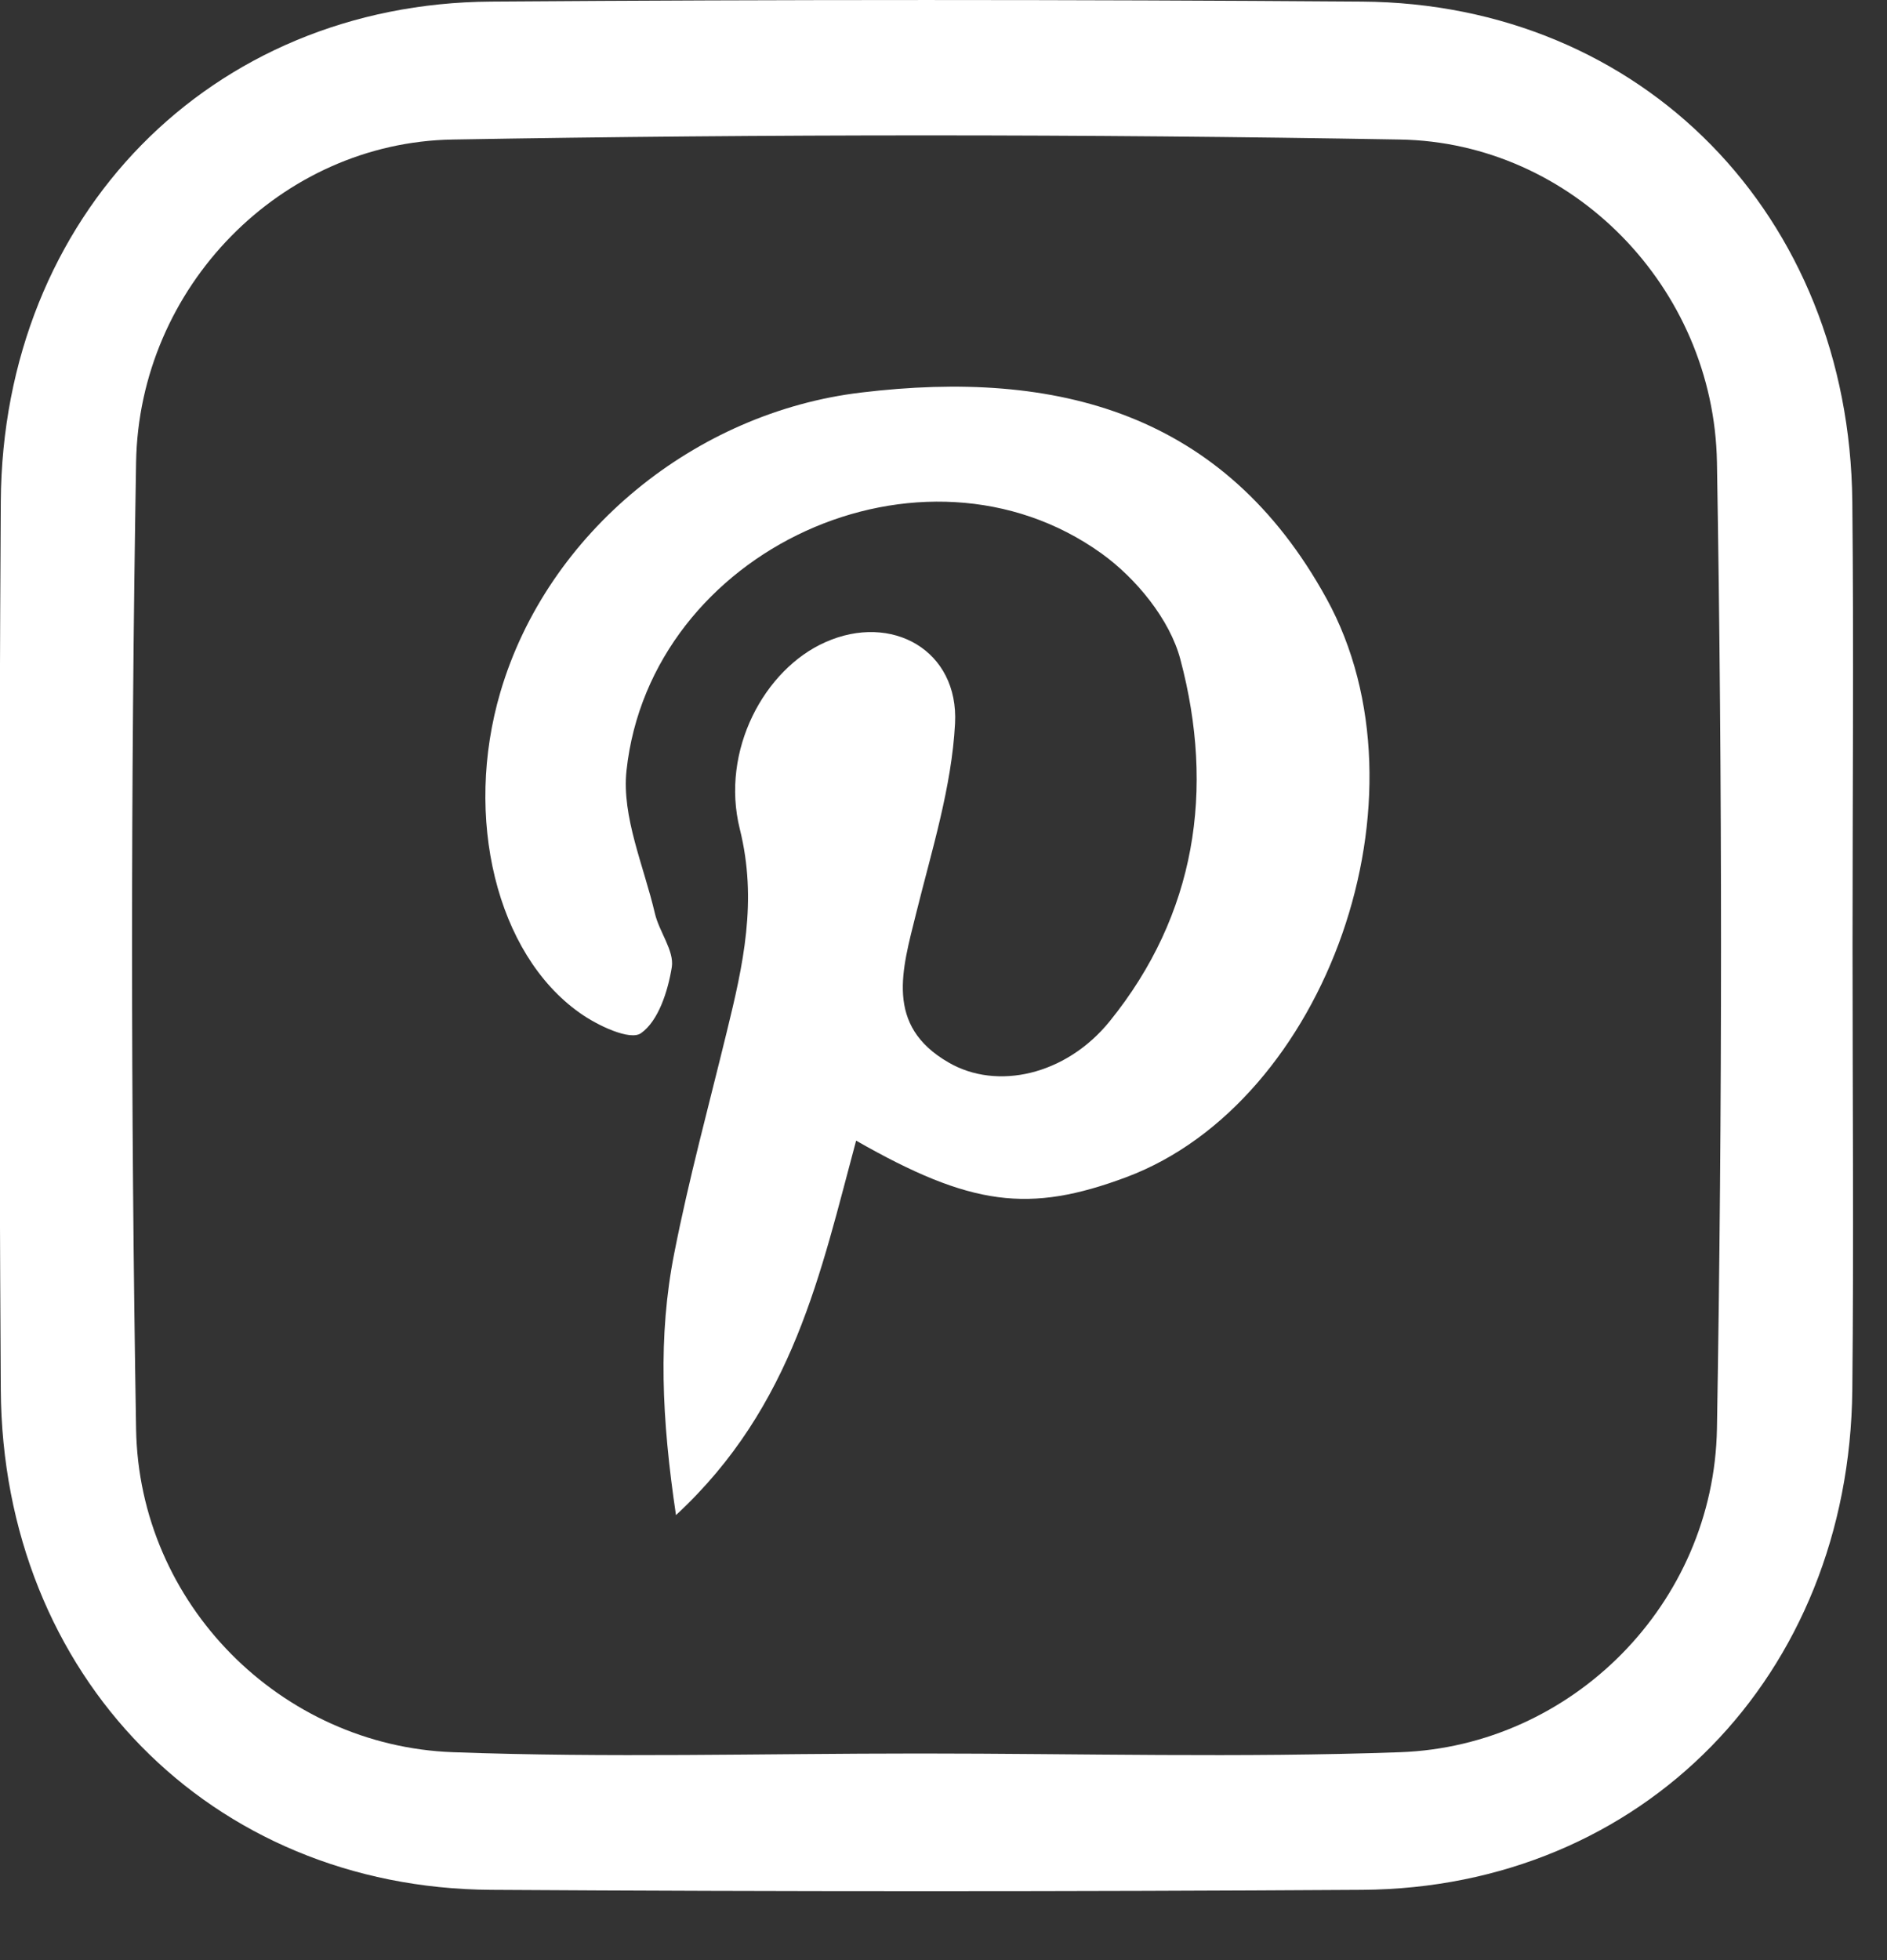<svg viewBox="0 0 26 27" fill="none" xmlns="http://www.w3.org/2000/svg">
<rect x="0" y="0" width="26" height="27" fill="#333333" stroke="none"/>
<path d="M25.522 6.91C25.483 2.969 22.63 0.047 18.763 0.022C14.765 -0.007 10.764 -0.007 6.766 0.022C2.903 0.047 0.035 2.969 0.011 6.91C-0.014 10.988 -0.014 15.066 0.011 19.144C0.035 23.084 2.899 26.007 6.766 26.032C10.764 26.057 14.765 26.057 18.766 26.032C22.63 26.007 25.483 23.084 25.522 19.144C25.543 17.103 25.525 15.066 25.525 13.025C25.525 10.984 25.543 8.947 25.522 6.91ZM23.657 19.678C23.615 22.095 21.659 24.049 19.296 24.136C17.092 24.215 14.885 24.154 12.678 24.154C10.471 24.154 8.384 24.215 6.24 24.136C3.874 24.049 1.914 22.099 1.875 19.682C1.801 15.246 1.801 10.807 1.875 6.372C1.914 3.955 3.871 1.961 6.237 1.922C10.587 1.846 14.938 1.846 19.289 1.922C21.659 1.961 23.615 3.955 23.657 6.368C23.732 10.804 23.732 15.243 23.657 19.678Z" fill="white"/>
<path d="M15.522 16.214C14.18 16.716 13.378 16.615 11.796 15.712C11.309 17.518 10.934 19.371 9.314 20.87C9.116 19.541 9.066 18.403 9.289 17.269C9.49 16.243 9.766 15.232 10.013 14.217C10.239 13.296 10.44 12.407 10.193 11.418C9.925 10.338 10.532 9.218 11.372 8.846C12.287 8.438 13.212 8.958 13.159 9.966C13.113 10.843 12.838 11.714 12.623 12.581C12.432 13.354 12.185 14.127 13.071 14.636C13.735 15.022 14.685 14.813 15.289 14.069C16.479 12.599 16.74 10.876 16.264 9.084C16.119 8.532 15.652 7.965 15.179 7.625C12.714 5.855 8.96 7.567 8.632 10.616C8.565 11.252 8.872 11.931 9.024 12.584C9.084 12.837 9.289 13.094 9.257 13.318C9.204 13.65 9.073 14.062 8.833 14.231C8.685 14.34 8.233 14.127 7.989 13.953C6.838 13.141 6.386 11.259 6.895 9.532C7.544 7.329 9.586 5.678 11.867 5.407C14.565 5.082 16.867 5.682 18.276 8.243C19.777 10.966 18.276 15.181 15.522 16.214Z" fill="white"/>
</svg>
